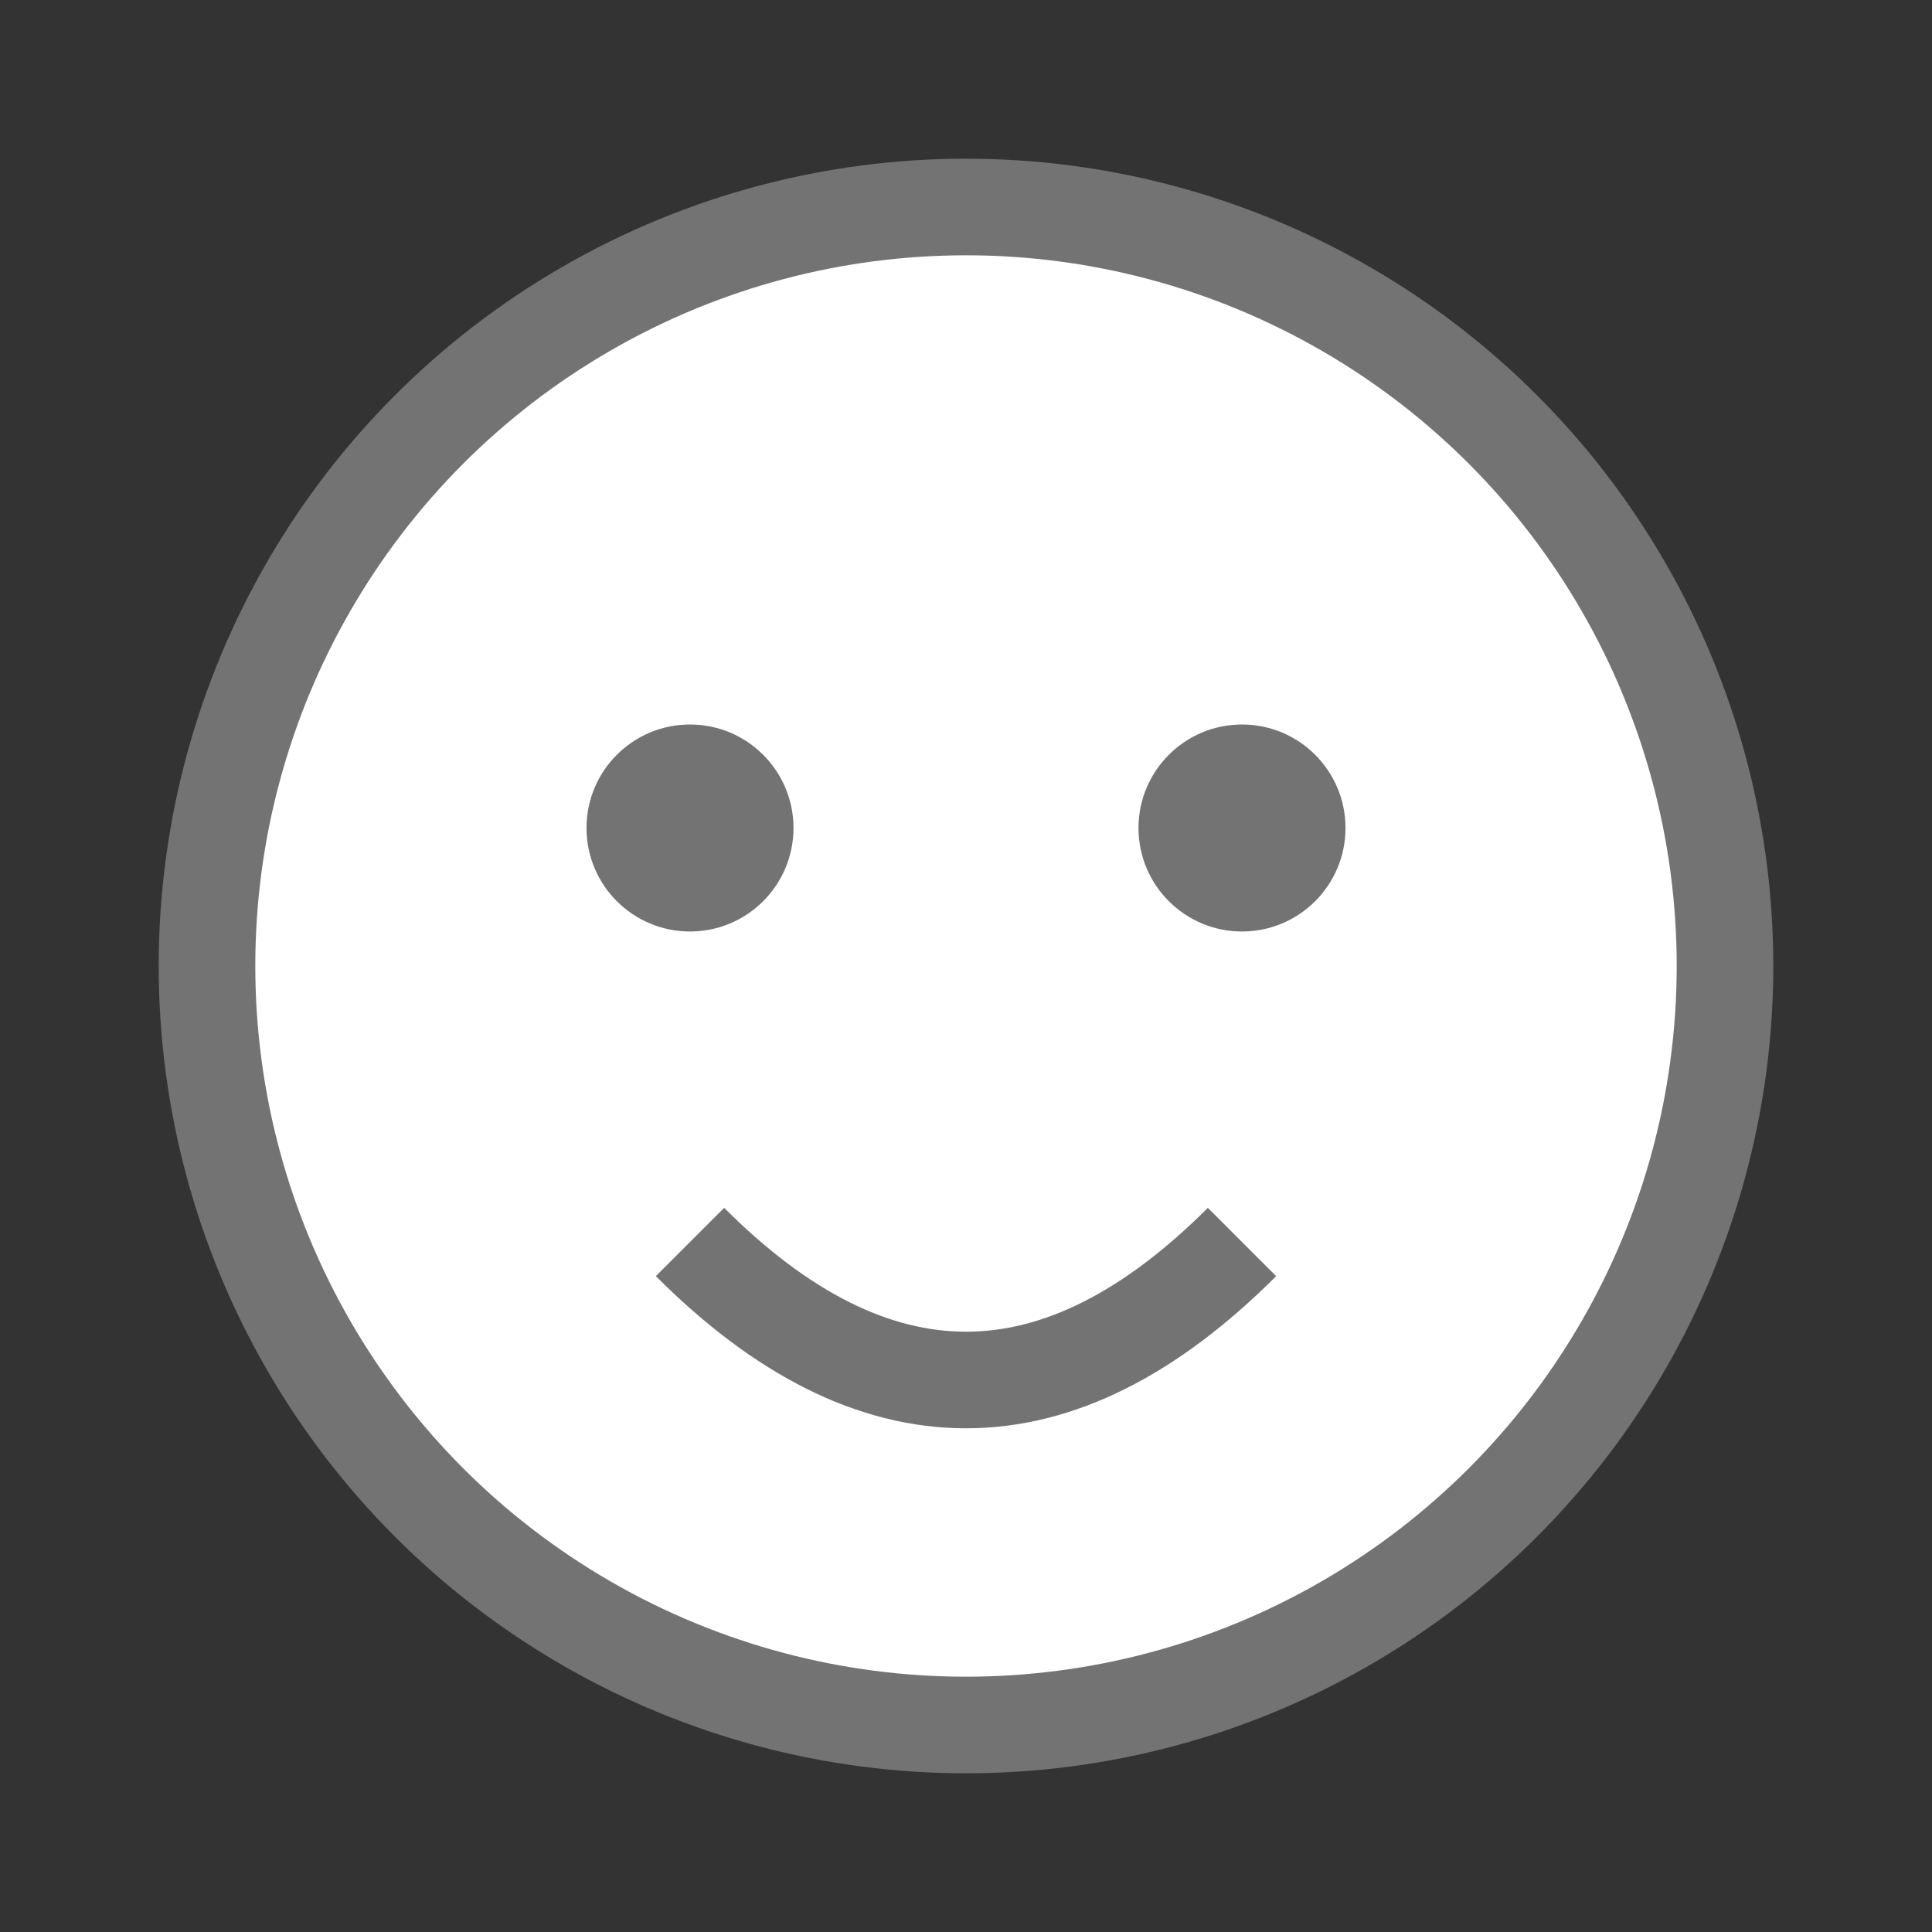 

<svg fill="none" xmlns="http://www.w3.org/2000/svg" viewBox="0 0 28 28" class="css-1rzhlzw"><rect x="0" y="0" width="28" height="28" fill="#333333" stroke="none"/>  <circle style="transition: stroke 0.3s ease-out, fill 0.3s ease-out;" fill="#FFFFFF" stroke-width="1.4" stroke="#737373" r="11" cy="14" cx="14"></circle>

  <!-- Left Eye -->
  <circle cx="10" cy="12" r="1.5" fill="#737373"></circle>

  <!-- Right Eye -->
  <circle cx="18" cy="12" r="1.5" fill="#737373"></circle>

  <!-- Mouth -->
  <path d="M10 18 Q14 22, 18 18" stroke="#737373" stroke-width="1.4" fill="none"></path></svg>
